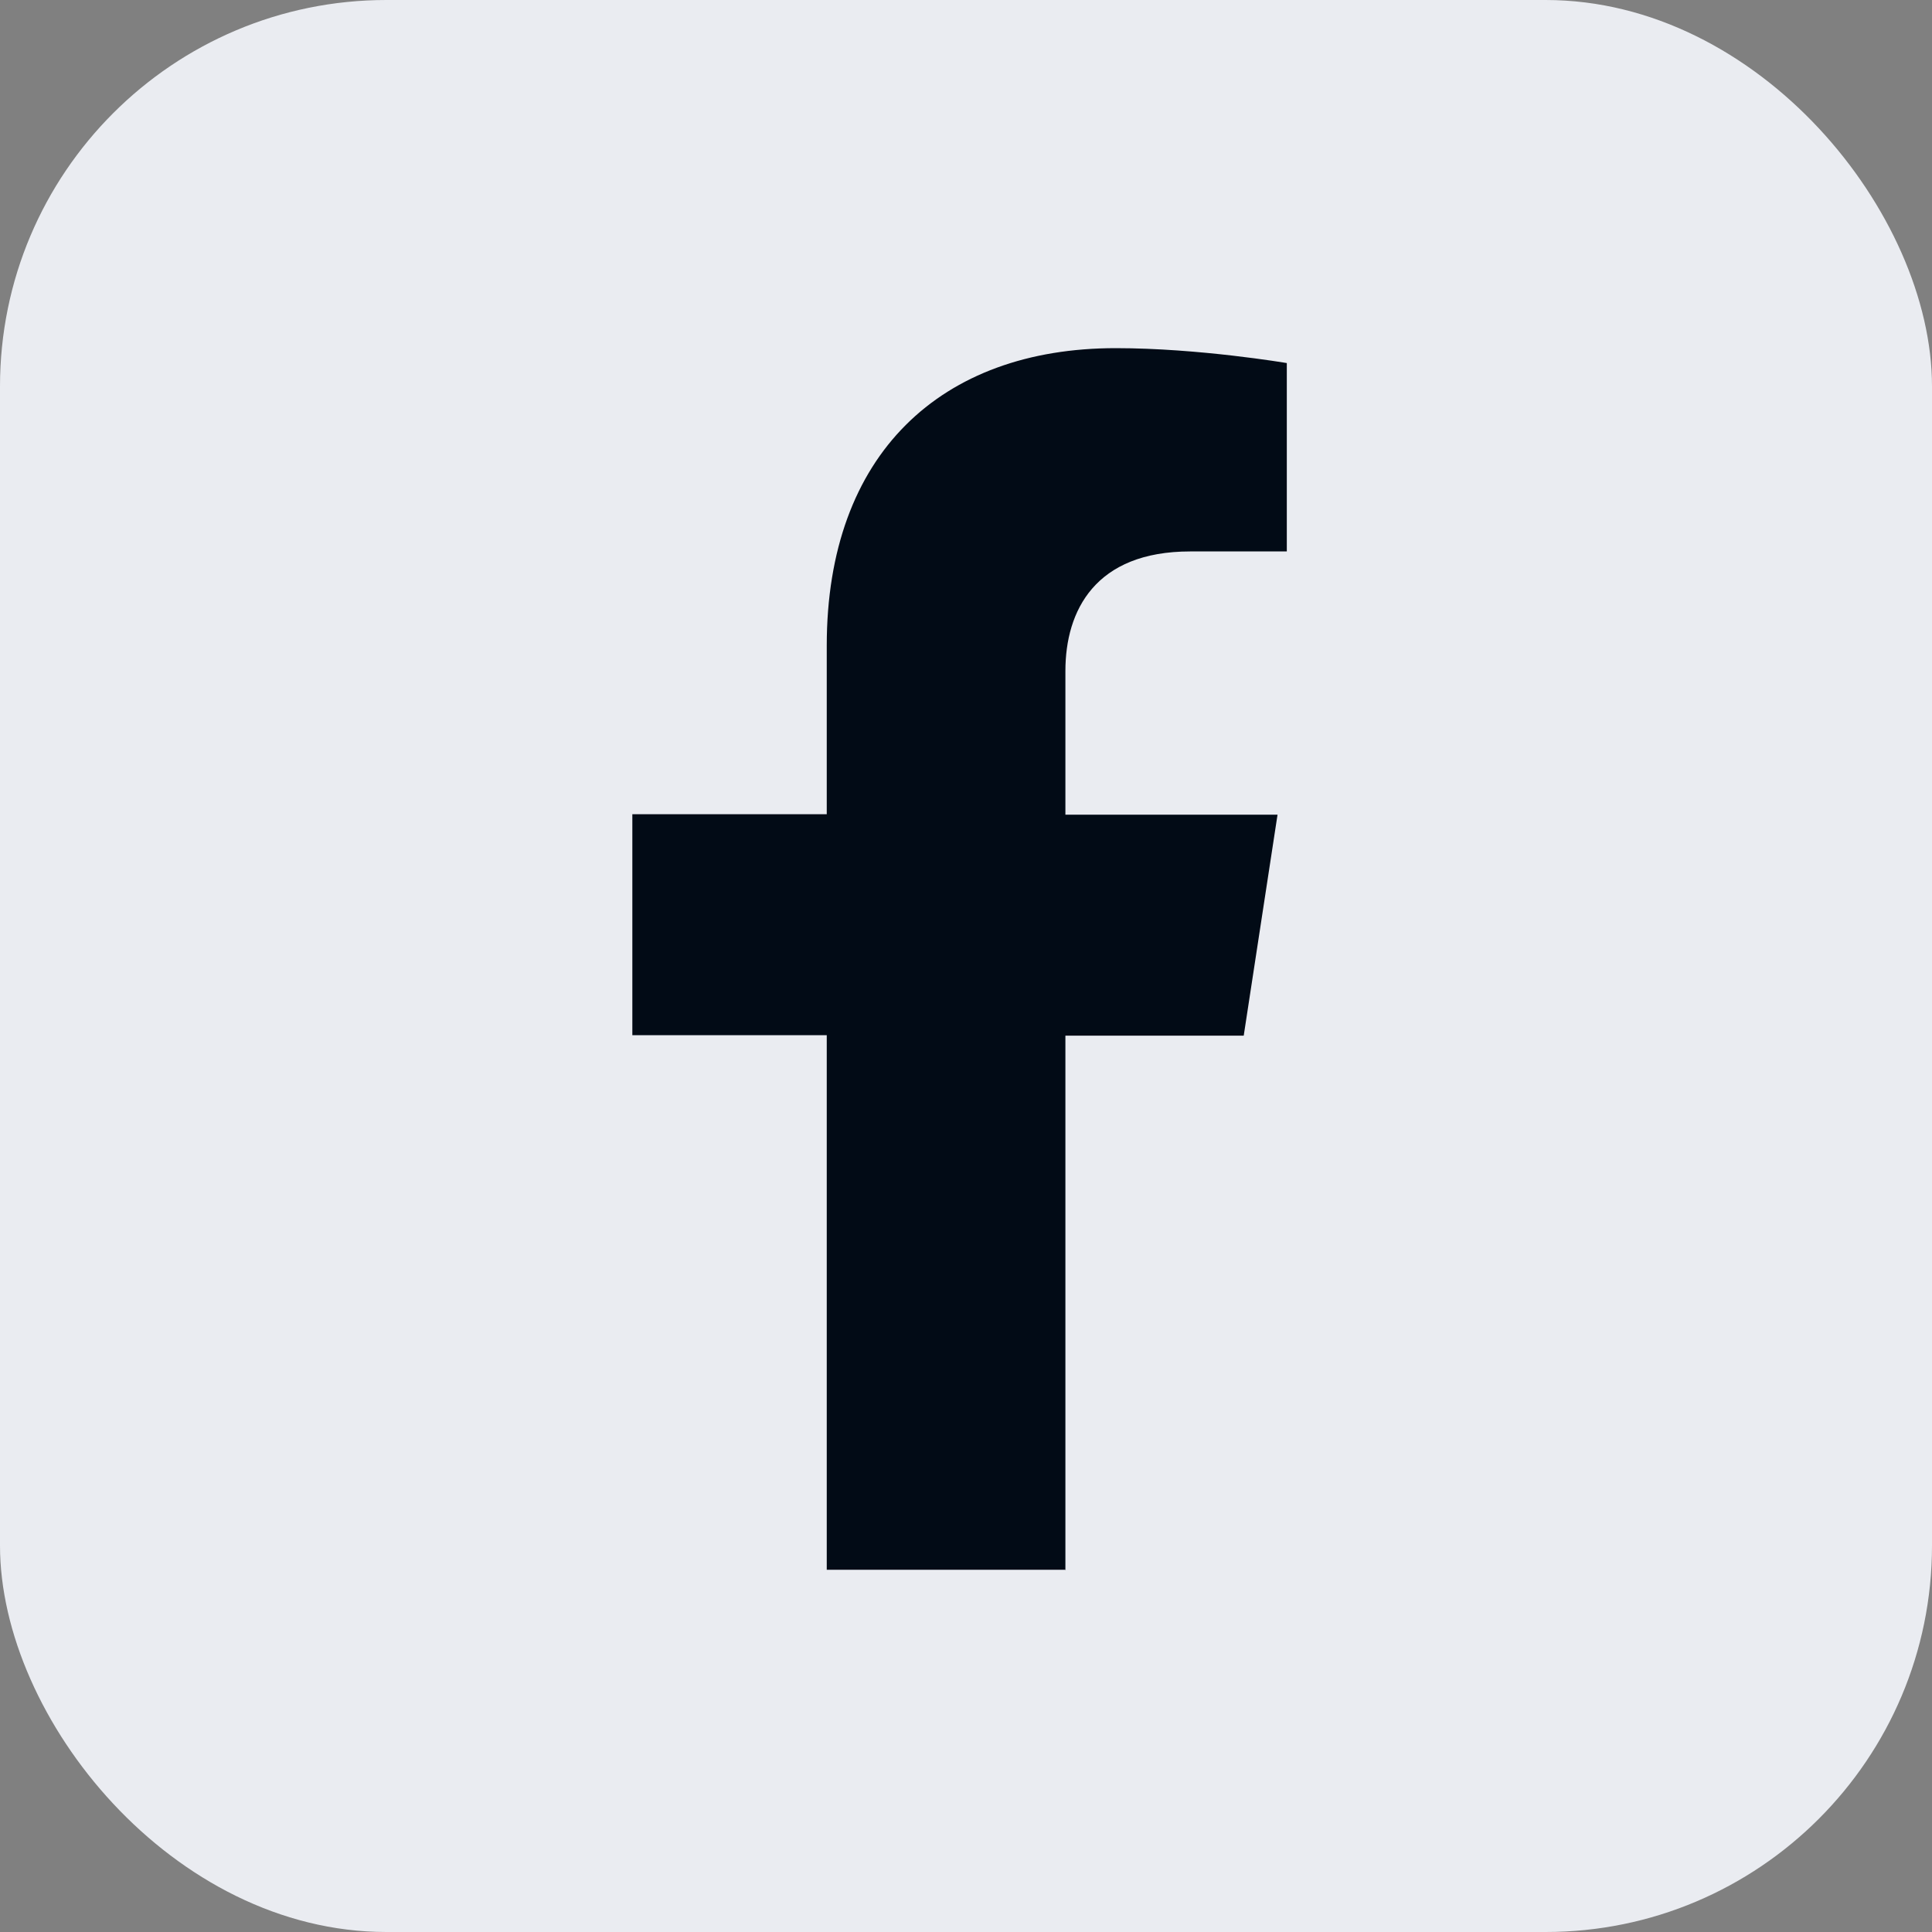 <svg width="40" height="40" viewBox="0 0 40 40" fill="none" xmlns="http://www.w3.org/2000/svg">
<rect x="0" y="0" width="40" height="40" fill="#808080" stroke="none"/>
<rect width="40" height="40" rx="8" fill="#EAECF1"/>
<path d="M22.058 32.508V21.442H25.75L26.45 16.867H22.058V13.892C22.058 12.642 22.675 11.417 24.642 11.417H26.642V7.517C26.642 7.517 24.825 7.208 23.1 7.208C19.483 7.208 17.117 9.4 17.117 13.367V16.858H13.092V21.433H17.117V32.5H22.067L22.058 32.508Z" fill="#020B16"/>
</svg>
